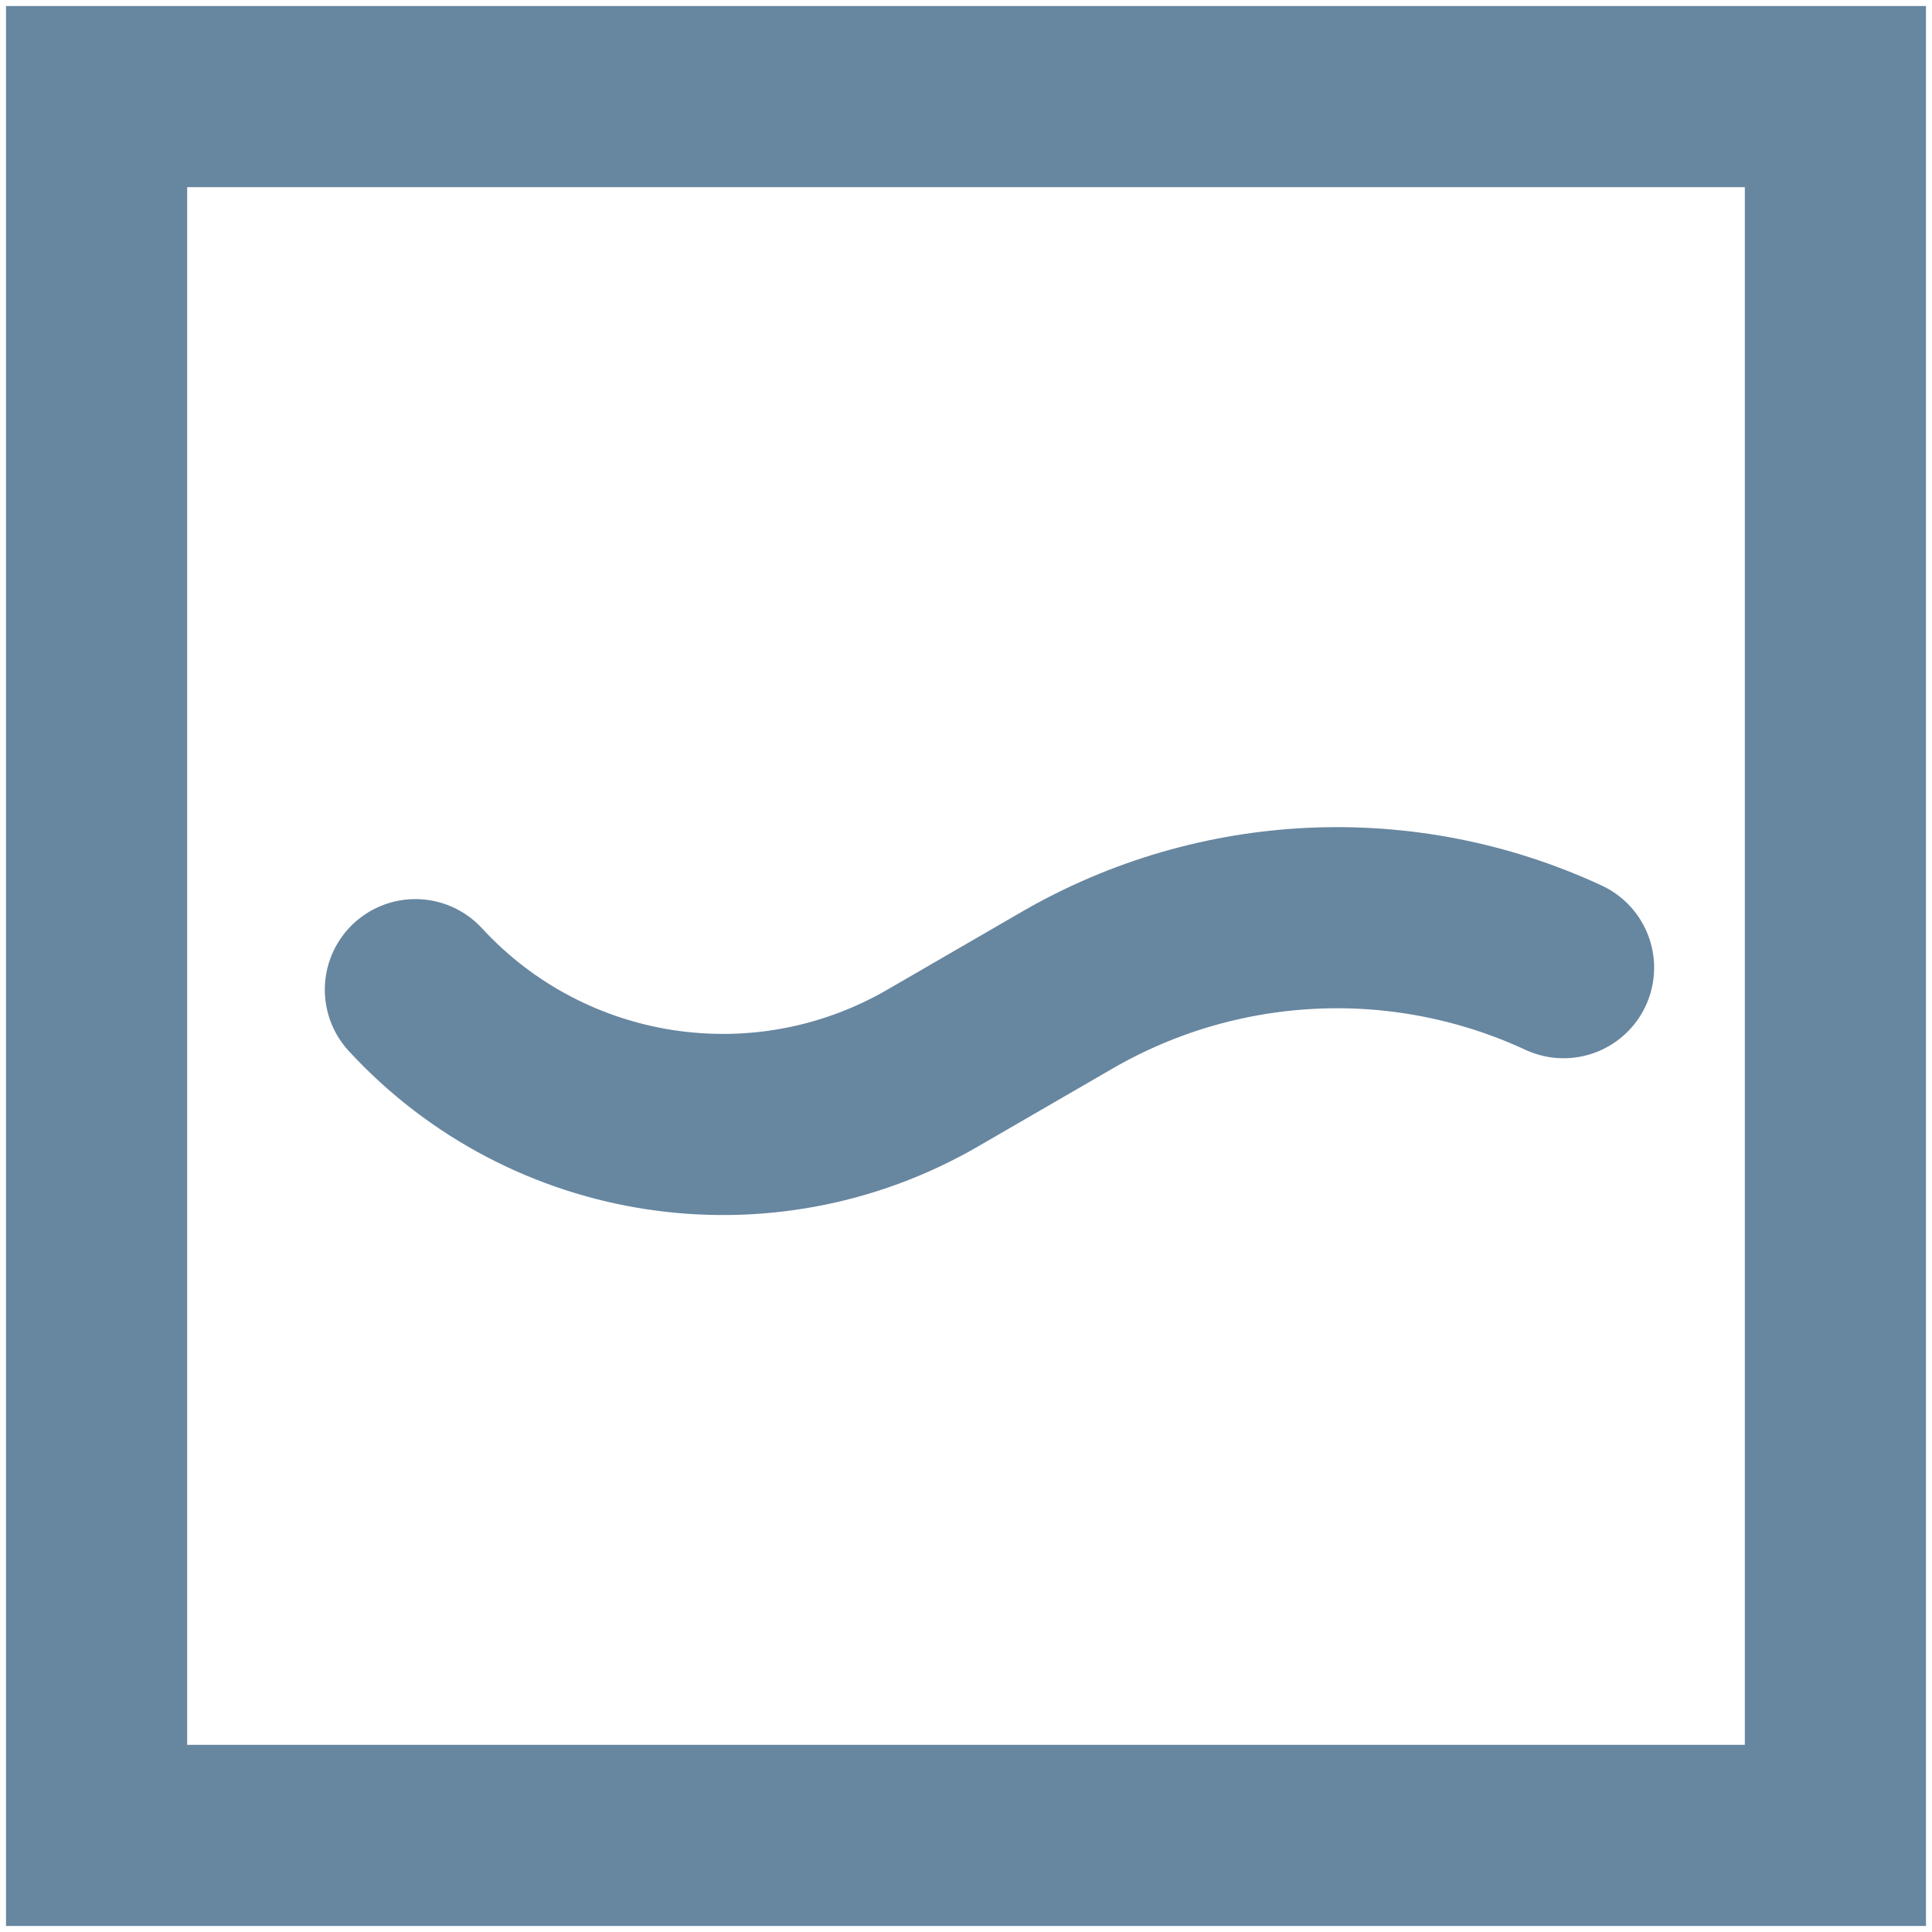 <svg width="160" height="160" viewBox="0 0 160 160" fill="none" xmlns="http://www.w3.org/2000/svg">
<path d="M34.4 81.959C45.392 93.886 63.184 96.589 77.224 88.462L88.376 82.003C100.96 74.718 116.304 74.023 129.488 80.139M8 8H152V152H8V8Z" stroke="#6786A0" stroke-width="15" stroke-linecap="round"/>
</svg>

